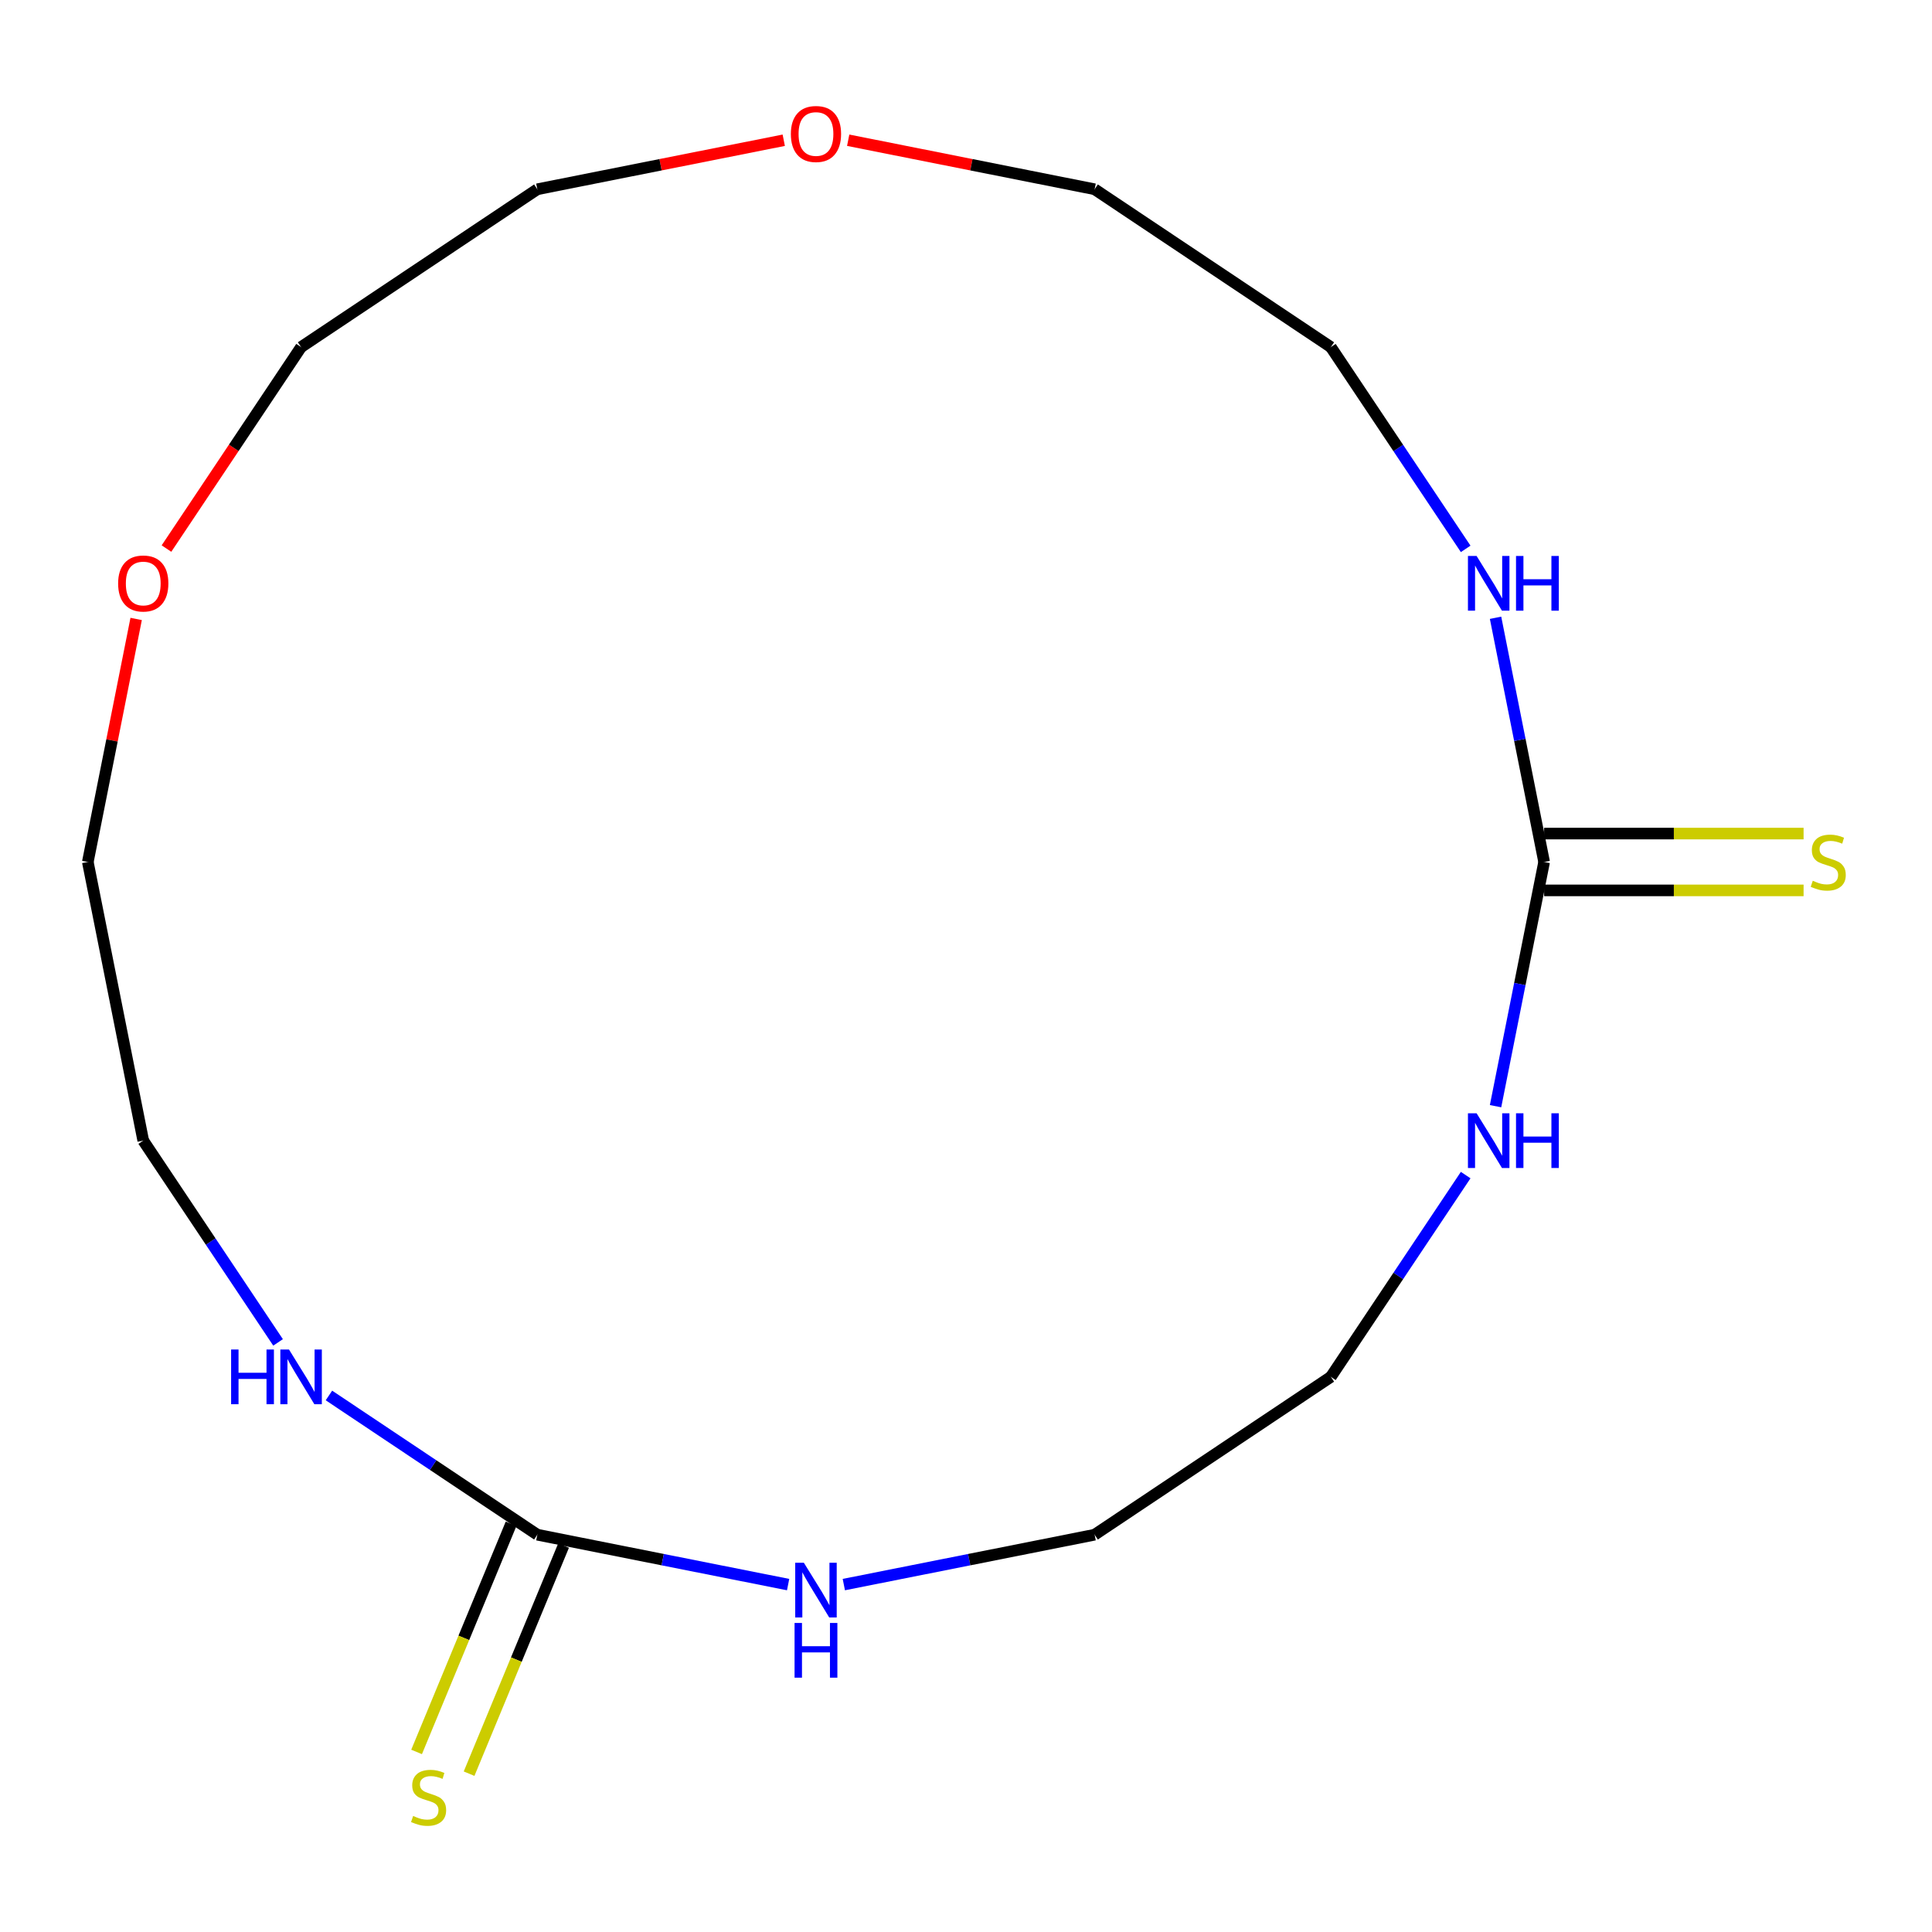 <?xml version='1.0' encoding='iso-8859-1'?>
<svg version='1.1' baseProfile='full'
              xmlns='http://www.w3.org/2000/svg'
                      xmlns:rdkit='http://www.rdkit.org/xml'
                      xmlns:xlink='http://www.w3.org/1999/xlink'
                  xml:space='preserve'
width='1000px' height='1000px' viewBox='0 0 1000 1000'>
<!-- END OF HEADER -->
<rect style='opacity:1.0;fill:#FFFFFF;stroke:none' width='1000' height='1000' x='0' y='0'> </rect>
<path class='bond-1' d='M 799.236,446.159 L 786.665,509.356' style='fill:none;fill-rule:evenodd;stroke:#000000;stroke-width:6px;stroke-linecap:butt;stroke-linejoin:miter;stroke-opacity:1' />
<path class='bond-1' d='M 786.665,509.356 L 774.095,572.553' style='fill:none;fill-rule:evenodd;stroke:#0000FF;stroke-width:6px;stroke-linecap:butt;stroke-linejoin:miter;stroke-opacity:1' />
<path class='bond-4' d='M 799.236,446.159 L 786.665,382.963' style='fill:none;fill-rule:evenodd;stroke:#000000;stroke-width:6px;stroke-linecap:butt;stroke-linejoin:miter;stroke-opacity:1' />
<path class='bond-4' d='M 786.665,382.963 L 774.095,319.766' style='fill:none;fill-rule:evenodd;stroke:#0000FF;stroke-width:6px;stroke-linecap:butt;stroke-linejoin:miter;stroke-opacity:1' />
<path class='bond-5' d='M 799.236,460.865 L 866.386,460.865' style='fill:none;fill-rule:evenodd;stroke:#000000;stroke-width:6px;stroke-linecap:butt;stroke-linejoin:miter;stroke-opacity:1' />
<path class='bond-5' d='M 866.386,460.865 L 933.535,460.865' style='fill:none;fill-rule:evenodd;stroke:#CCCC00;stroke-width:6px;stroke-linecap:butt;stroke-linejoin:miter;stroke-opacity:1' />
<path class='bond-5' d='M 799.236,431.454 L 866.386,431.454' style='fill:none;fill-rule:evenodd;stroke:#000000;stroke-width:6px;stroke-linecap:butt;stroke-linejoin:miter;stroke-opacity:1' />
<path class='bond-5' d='M 866.386,431.454 L 933.535,431.454' style='fill:none;fill-rule:evenodd;stroke:#CCCC00;stroke-width:6px;stroke-linecap:butt;stroke-linejoin:miter;stroke-opacity:1' />
<path class='bond-0' d='M 278.115,794.361 L 343.022,807.272' style='fill:none;fill-rule:evenodd;stroke:#000000;stroke-width:6px;stroke-linecap:butt;stroke-linejoin:miter;stroke-opacity:1' />
<path class='bond-0' d='M 343.022,807.272 L 407.929,820.182' style='fill:none;fill-rule:evenodd;stroke:#0000FF;stroke-width:6px;stroke-linecap:butt;stroke-linejoin:miter;stroke-opacity:1' />
<path class='bond-3' d='M 278.115,794.361 L 224.188,758.327' style='fill:none;fill-rule:evenodd;stroke:#000000;stroke-width:6px;stroke-linecap:butt;stroke-linejoin:miter;stroke-opacity:1' />
<path class='bond-3' d='M 224.188,758.327 L 170.26,722.294' style='fill:none;fill-rule:evenodd;stroke:#0000FF;stroke-width:6px;stroke-linecap:butt;stroke-linejoin:miter;stroke-opacity:1' />
<path class='bond-6' d='M 264.529,788.733 L 240.077,847.766' style='fill:none;fill-rule:evenodd;stroke:#000000;stroke-width:6px;stroke-linecap:butt;stroke-linejoin:miter;stroke-opacity:1' />
<path class='bond-6' d='M 240.077,847.766 L 215.625,906.799' style='fill:none;fill-rule:evenodd;stroke:#CCCC00;stroke-width:6px;stroke-linecap:butt;stroke-linejoin:miter;stroke-opacity:1' />
<path class='bond-6' d='M 291.702,799.988 L 267.25,859.021' style='fill:none;fill-rule:evenodd;stroke:#000000;stroke-width:6px;stroke-linecap:butt;stroke-linejoin:miter;stroke-opacity:1' />
<path class='bond-6' d='M 267.25,859.021 L 242.797,918.054' style='fill:none;fill-rule:evenodd;stroke:#CCCC00;stroke-width:6px;stroke-linecap:butt;stroke-linejoin:miter;stroke-opacity:1' />
<path class='bond-10' d='M 758.629,608.225 L 723.738,660.443' style='fill:none;fill-rule:evenodd;stroke:#0000FF;stroke-width:6px;stroke-linecap:butt;stroke-linejoin:miter;stroke-opacity:1' />
<path class='bond-10' d='M 723.738,660.443 L 688.847,712.661' style='fill:none;fill-rule:evenodd;stroke:#000000;stroke-width:6px;stroke-linecap:butt;stroke-linejoin:miter;stroke-opacity:1' />
<path class='bond-2' d='M 436.762,820.182 L 501.668,807.272' style='fill:none;fill-rule:evenodd;stroke:#0000FF;stroke-width:6px;stroke-linecap:butt;stroke-linejoin:miter;stroke-opacity:1' />
<path class='bond-2' d='M 501.668,807.272 L 566.575,794.361' style='fill:none;fill-rule:evenodd;stroke:#000000;stroke-width:6px;stroke-linecap:butt;stroke-linejoin:miter;stroke-opacity:1' />
<path class='bond-11' d='M 143.925,694.825 L 109.035,642.607' style='fill:none;fill-rule:evenodd;stroke:#0000FF;stroke-width:6px;stroke-linecap:butt;stroke-linejoin:miter;stroke-opacity:1' />
<path class='bond-11' d='M 109.035,642.607 L 74.144,590.389' style='fill:none;fill-rule:evenodd;stroke:#000000;stroke-width:6px;stroke-linecap:butt;stroke-linejoin:miter;stroke-opacity:1' />
<path class='bond-12' d='M 758.629,284.093 L 723.738,231.875' style='fill:none;fill-rule:evenodd;stroke:#0000FF;stroke-width:6px;stroke-linecap:butt;stroke-linejoin:miter;stroke-opacity:1' />
<path class='bond-12' d='M 723.738,231.875 L 688.847,179.657' style='fill:none;fill-rule:evenodd;stroke:#000000;stroke-width:6px;stroke-linecap:butt;stroke-linejoin:miter;stroke-opacity:1' />
<path class='bond-7' d='M 439.022,72.586 L 502.798,85.272' style='fill:none;fill-rule:evenodd;stroke:#FF0000;stroke-width:6px;stroke-linecap:butt;stroke-linejoin:miter;stroke-opacity:1' />
<path class='bond-7' d='M 502.798,85.272 L 566.575,97.958' style='fill:none;fill-rule:evenodd;stroke:#000000;stroke-width:6px;stroke-linecap:butt;stroke-linejoin:miter;stroke-opacity:1' />
<path class='bond-16' d='M 405.669,72.586 L 341.892,85.272' style='fill:none;fill-rule:evenodd;stroke:#FF0000;stroke-width:6px;stroke-linecap:butt;stroke-linejoin:miter;stroke-opacity:1' />
<path class='bond-16' d='M 341.892,85.272 L 278.115,97.958' style='fill:none;fill-rule:evenodd;stroke:#000000;stroke-width:6px;stroke-linecap:butt;stroke-linejoin:miter;stroke-opacity:1' />
<path class='bond-8' d='M 86.168,283.933 L 121.006,231.795' style='fill:none;fill-rule:evenodd;stroke:#FF0000;stroke-width:6px;stroke-linecap:butt;stroke-linejoin:miter;stroke-opacity:1' />
<path class='bond-8' d='M 121.006,231.795 L 155.843,179.657' style='fill:none;fill-rule:evenodd;stroke:#000000;stroke-width:6px;stroke-linecap:butt;stroke-linejoin:miter;stroke-opacity:1' />
<path class='bond-13' d='M 70.476,320.366 L 57.965,383.263' style='fill:none;fill-rule:evenodd;stroke:#FF0000;stroke-width:6px;stroke-linecap:butt;stroke-linejoin:miter;stroke-opacity:1' />
<path class='bond-13' d='M 57.965,383.263 L 45.455,446.159' style='fill:none;fill-rule:evenodd;stroke:#000000;stroke-width:6px;stroke-linecap:butt;stroke-linejoin:miter;stroke-opacity:1' />
<path class='bond-9' d='M 566.575,794.361 L 688.847,712.661' style='fill:none;fill-rule:evenodd;stroke:#000000;stroke-width:6px;stroke-linecap:butt;stroke-linejoin:miter;stroke-opacity:1' />
<path class='bond-17' d='M 74.144,590.389 L 45.455,446.159' style='fill:none;fill-rule:evenodd;stroke:#000000;stroke-width:6px;stroke-linecap:butt;stroke-linejoin:miter;stroke-opacity:1' />
<path class='bond-14' d='M 688.847,179.657 L 566.575,97.958' style='fill:none;fill-rule:evenodd;stroke:#000000;stroke-width:6px;stroke-linecap:butt;stroke-linejoin:miter;stroke-opacity:1' />
<path class='bond-15' d='M 155.843,179.657 L 278.115,97.958' style='fill:none;fill-rule:evenodd;stroke:#000000;stroke-width:6px;stroke-linecap:butt;stroke-linejoin:miter;stroke-opacity:1' />
<path  class='atom-2' d='M 764.287 576.229
L 773.567 591.229
Q 774.487 592.709, 775.967 595.389
Q 777.447 598.069, 777.527 598.229
L 777.527 576.229
L 781.287 576.229
L 781.287 604.549
L 777.407 604.549
L 767.447 588.149
Q 766.287 586.229, 765.047 584.029
Q 763.847 581.829, 763.487 581.149
L 763.487 604.549
L 759.807 604.549
L 759.807 576.229
L 764.287 576.229
' fill='#0000FF'/>
<path  class='atom-2' d='M 784.687 576.229
L 788.527 576.229
L 788.527 588.269
L 803.007 588.269
L 803.007 576.229
L 806.847 576.229
L 806.847 604.549
L 803.007 604.549
L 803.007 591.469
L 788.527 591.469
L 788.527 604.549
L 784.687 604.549
L 784.687 576.229
' fill='#0000FF'/>
<path  class='atom-3' d='M 416.085 808.89
L 425.365 823.89
Q 426.285 825.37, 427.765 828.05
Q 429.245 830.73, 429.325 830.89
L 429.325 808.89
L 433.085 808.89
L 433.085 837.21
L 429.205 837.21
L 419.245 820.81
Q 418.085 818.89, 416.845 816.69
Q 415.645 814.49, 415.285 813.81
L 415.285 837.21
L 411.605 837.21
L 411.605 808.89
L 416.085 808.89
' fill='#0000FF'/>
<path  class='atom-3' d='M 411.265 840.042
L 415.105 840.042
L 415.105 852.082
L 429.585 852.082
L 429.585 840.042
L 433.425 840.042
L 433.425 868.362
L 429.585 868.362
L 429.585 855.282
L 415.105 855.282
L 415.105 868.362
L 411.265 868.362
L 411.265 840.042
' fill='#0000FF'/>
<path  class='atom-4' d='M 119.623 698.501
L 123.463 698.501
L 123.463 710.541
L 137.943 710.541
L 137.943 698.501
L 141.783 698.501
L 141.783 726.821
L 137.943 726.821
L 137.943 713.741
L 123.463 713.741
L 123.463 726.821
L 119.623 726.821
L 119.623 698.501
' fill='#0000FF'/>
<path  class='atom-4' d='M 149.583 698.501
L 158.863 713.501
Q 159.783 714.981, 161.263 717.661
Q 162.743 720.341, 162.823 720.501
L 162.823 698.501
L 166.583 698.501
L 166.583 726.821
L 162.703 726.821
L 152.743 710.421
Q 151.583 708.501, 150.343 706.301
Q 149.143 704.101, 148.783 703.421
L 148.783 726.821
L 145.103 726.821
L 145.103 698.501
L 149.583 698.501
' fill='#0000FF'/>
<path  class='atom-5' d='M 764.287 287.769
L 773.567 302.769
Q 774.487 304.249, 775.967 306.929
Q 777.447 309.609, 777.527 309.769
L 777.527 287.769
L 781.287 287.769
L 781.287 316.089
L 777.407 316.089
L 767.447 299.689
Q 766.287 297.769, 765.047 295.569
Q 763.847 293.369, 763.487 292.689
L 763.487 316.089
L 759.807 316.089
L 759.807 287.769
L 764.287 287.769
' fill='#0000FF'/>
<path  class='atom-5' d='M 784.687 287.769
L 788.527 287.769
L 788.527 299.809
L 803.007 299.809
L 803.007 287.769
L 806.847 287.769
L 806.847 316.089
L 803.007 316.089
L 803.007 303.009
L 788.527 303.009
L 788.527 316.089
L 784.687 316.089
L 784.687 287.769
' fill='#0000FF'/>
<path  class='atom-6' d='M 938.292 455.879
Q 938.612 455.999, 939.932 456.559
Q 941.252 457.119, 942.692 457.479
Q 944.172 457.799, 945.612 457.799
Q 948.292 457.799, 949.852 456.519
Q 951.412 455.199, 951.412 452.919
Q 951.412 451.359, 950.612 450.399
Q 949.852 449.439, 948.652 448.919
Q 947.452 448.399, 945.452 447.799
Q 942.932 447.039, 941.412 446.319
Q 939.932 445.599, 938.852 444.079
Q 937.812 442.559, 937.812 439.999
Q 937.812 436.439, 940.212 434.239
Q 942.652 432.039, 947.452 432.039
Q 950.732 432.039, 954.452 433.599
L 953.532 436.679
Q 950.132 435.279, 947.572 435.279
Q 944.812 435.279, 943.292 436.439
Q 941.772 437.559, 941.812 439.519
Q 941.812 441.039, 942.572 441.959
Q 943.372 442.879, 944.492 443.399
Q 945.652 443.919, 947.572 444.519
Q 950.132 445.319, 951.652 446.119
Q 953.172 446.919, 954.252 448.559
Q 955.372 450.159, 955.372 452.919
Q 955.372 456.839, 952.732 458.959
Q 950.132 461.039, 945.772 461.039
Q 943.252 461.039, 941.332 460.479
Q 939.452 459.959, 937.212 459.039
L 938.292 455.879
' fill='#CCCC00'/>
<path  class='atom-7' d='M 213.84 939.942
Q 214.16 940.062, 215.48 940.622
Q 216.8 941.182, 218.24 941.542
Q 219.72 941.862, 221.16 941.862
Q 223.84 941.862, 225.4 940.582
Q 226.96 939.262, 226.96 936.982
Q 226.96 935.422, 226.16 934.462
Q 225.4 933.502, 224.2 932.982
Q 223 932.462, 221 931.862
Q 218.48 931.102, 216.96 930.382
Q 215.48 929.662, 214.4 928.142
Q 213.36 926.622, 213.36 924.062
Q 213.36 920.502, 215.76 918.302
Q 218.2 916.102, 223 916.102
Q 226.28 916.102, 230 917.662
L 229.08 920.742
Q 225.68 919.342, 223.12 919.342
Q 220.36 919.342, 218.84 920.502
Q 217.32 921.622, 217.36 923.582
Q 217.36 925.102, 218.12 926.022
Q 218.92 926.942, 220.04 927.462
Q 221.2 927.982, 223.12 928.582
Q 225.68 929.382, 227.2 930.182
Q 228.72 930.982, 229.8 932.622
Q 230.92 934.222, 230.92 936.982
Q 230.92 940.902, 228.28 943.022
Q 225.68 945.102, 221.32 945.102
Q 218.8 945.102, 216.88 944.542
Q 215 944.022, 212.76 943.102
L 213.84 939.942
' fill='#CCCC00'/>
<path  class='atom-8' d='M 409.345 69.349
Q 409.345 62.548, 412.705 58.748
Q 416.065 54.949, 422.345 54.949
Q 428.625 54.949, 431.985 58.748
Q 435.345 62.548, 435.345 69.349
Q 435.345 76.228, 431.945 80.148
Q 428.545 84.028, 422.345 84.028
Q 416.105 84.028, 412.705 80.148
Q 409.345 76.269, 409.345 69.349
M 422.345 80.829
Q 426.665 80.829, 428.985 77.948
Q 431.345 75.028, 431.345 69.349
Q 431.345 63.788, 428.985 60.989
Q 426.665 58.148, 422.345 58.148
Q 418.025 58.148, 415.665 60.949
Q 413.345 63.748, 413.345 69.349
Q 413.345 75.069, 415.665 77.948
Q 418.025 80.829, 422.345 80.829
' fill='#FF0000'/>
<path  class='atom-9' d='M 61.144 302.009
Q 61.144 295.209, 64.504 291.409
Q 67.864 287.609, 74.144 287.609
Q 80.424 287.609, 83.784 291.409
Q 87.144 295.209, 87.144 302.009
Q 87.144 308.889, 83.744 312.809
Q 80.344 316.689, 74.144 316.689
Q 67.904 316.689, 64.504 312.809
Q 61.144 308.929, 61.144 302.009
M 74.144 313.489
Q 78.464 313.489, 80.784 310.609
Q 83.144 307.689, 83.144 302.009
Q 83.144 296.449, 80.784 293.649
Q 78.464 290.809, 74.144 290.809
Q 69.824 290.809, 67.464 293.609
Q 65.144 296.409, 65.144 302.009
Q 65.144 307.729, 67.464 310.609
Q 69.824 313.489, 74.144 313.489
' fill='#FF0000'/>
</svg>
